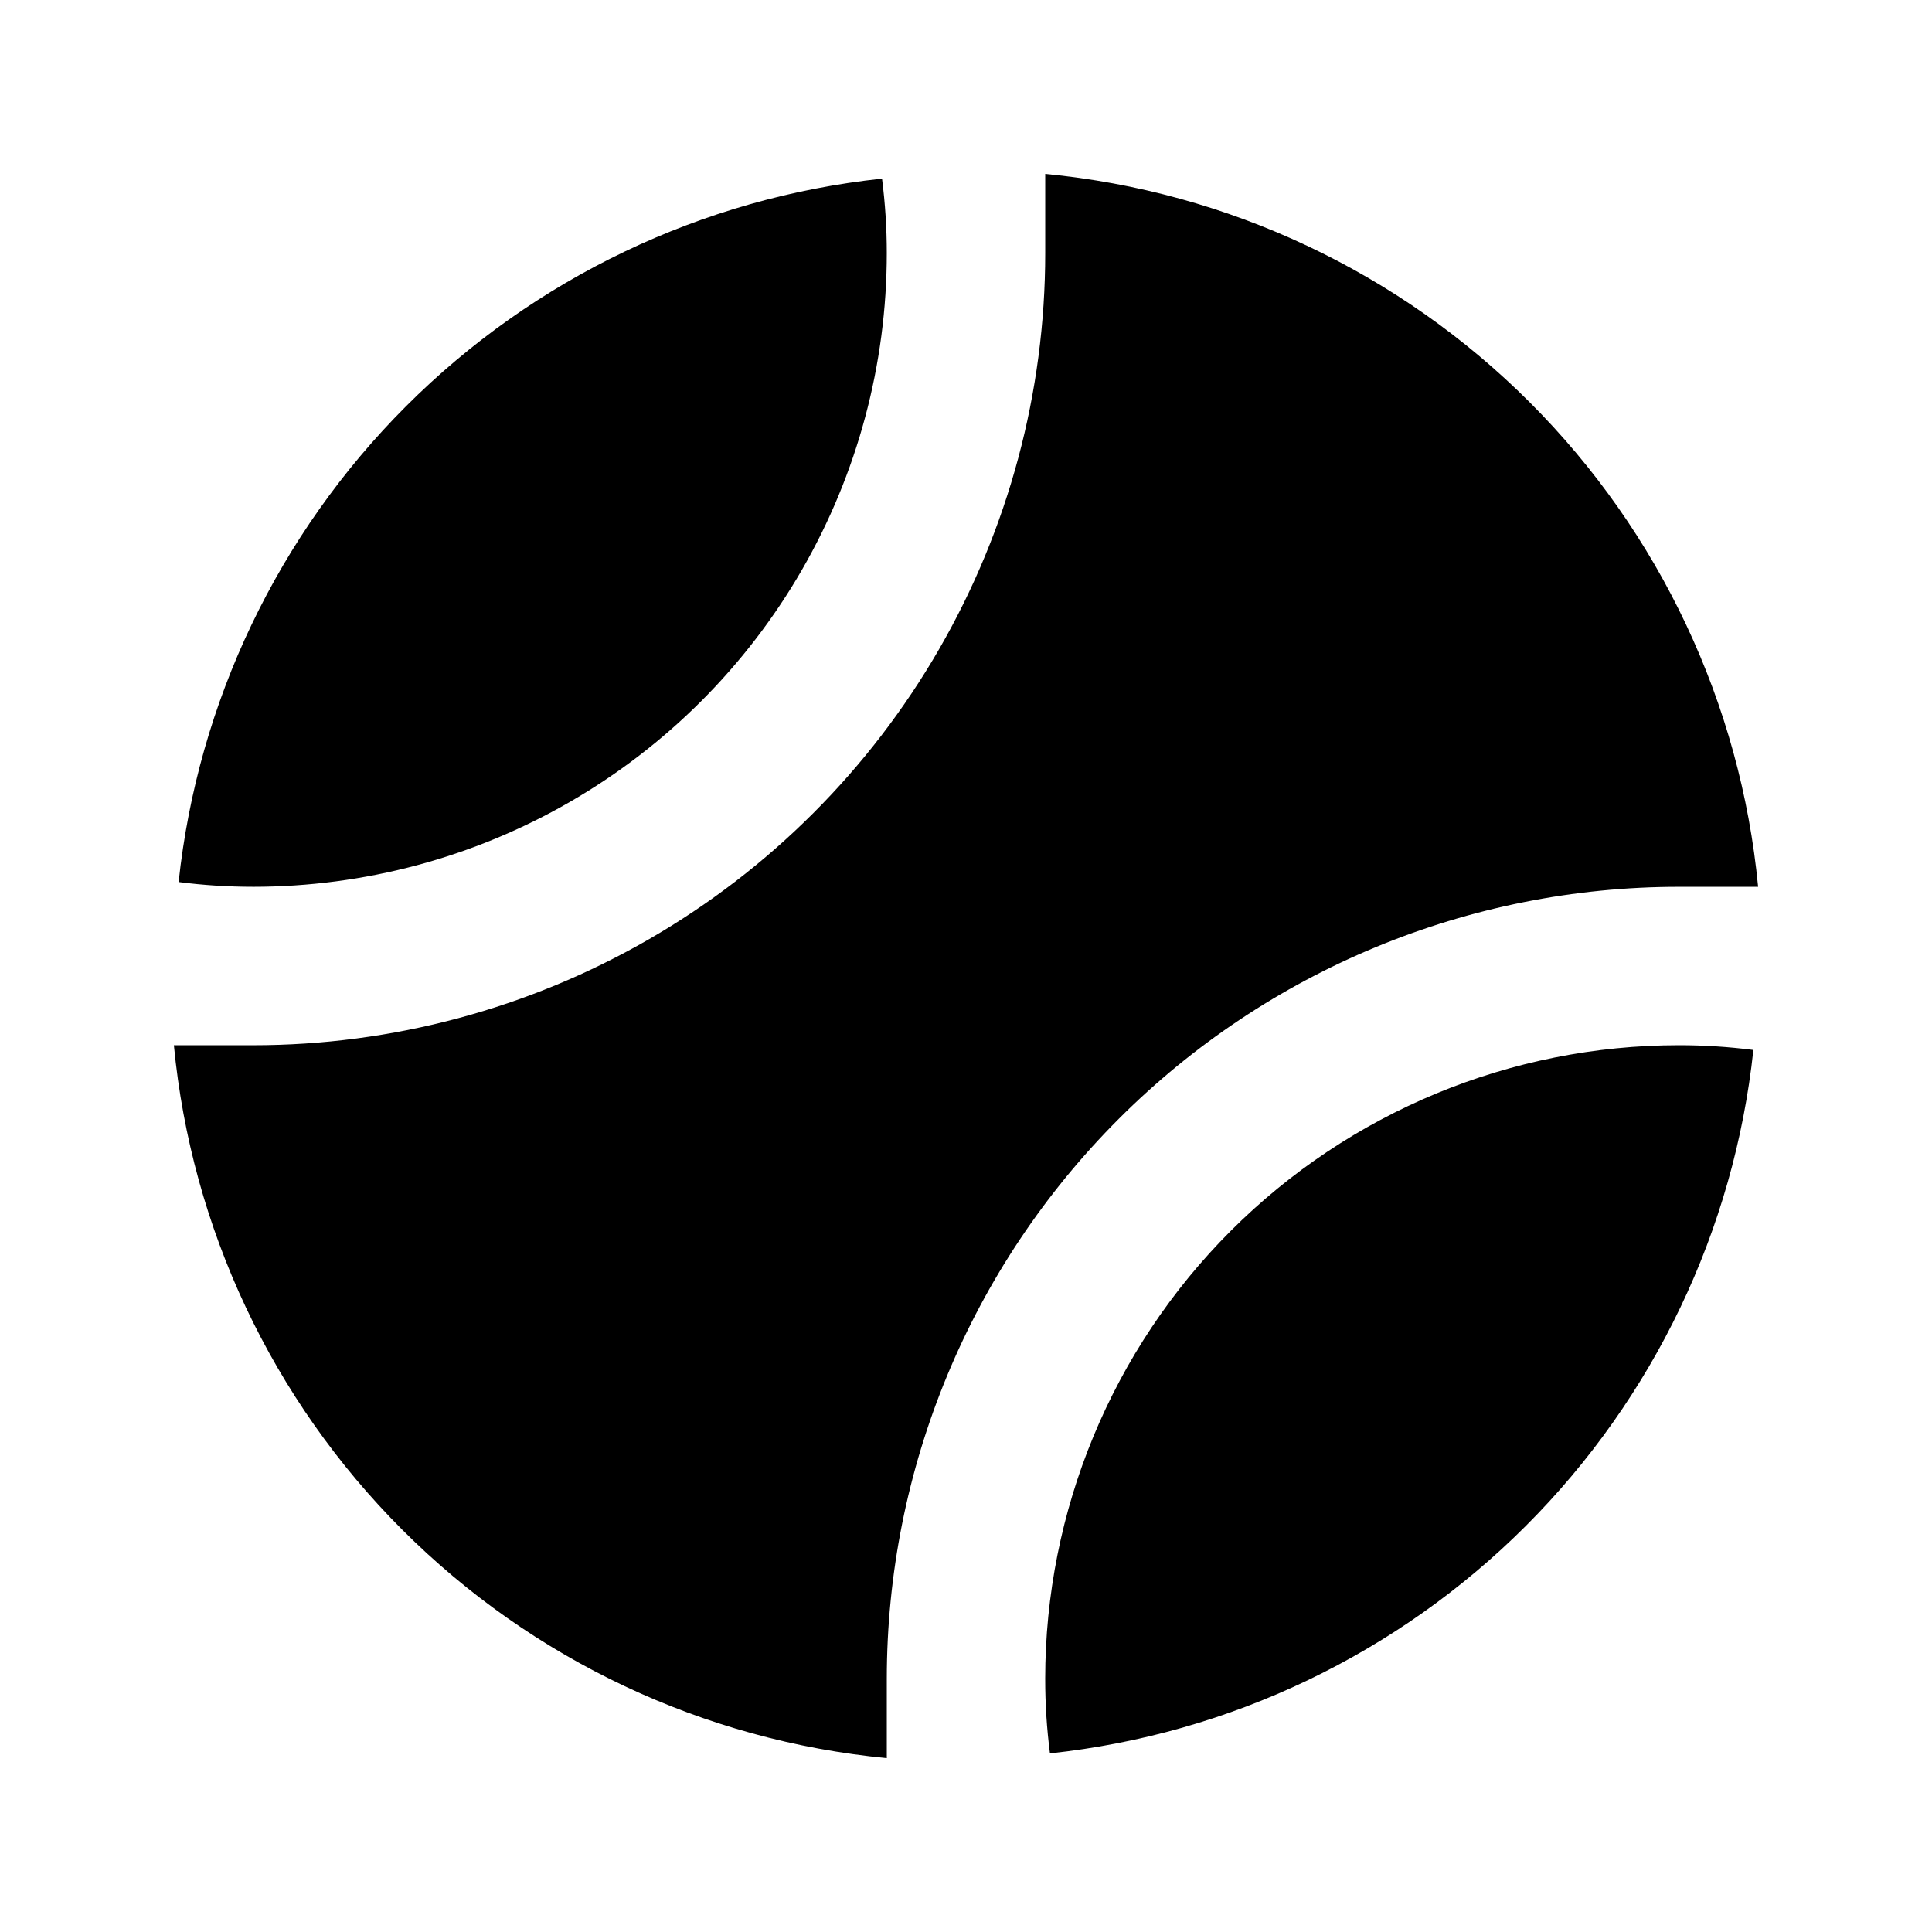 <?xml version="1.0" encoding="UTF-8"?>
<!-- Uploaded to: SVG Repo, www.svgrepo.com, Generator: SVG Repo Mixer Tools -->
<svg fill="#000000" width="800px" height="800px" version="1.1" viewBox="144 144 512 512" xmlns="http://www.w3.org/2000/svg">
 <path d="m211.07 379.01c-6.598 0.004-13.188-0.418-19.734-1.262 5.102-47.691 26.379-92.199 60.297-126.11 33.914-33.918 78.422-55.195 126.11-60.297 0.844 6.547 1.266 13.137 1.262 19.734 0 29.48-7.762 58.438-22.5 83.969-14.738 25.527-35.941 46.73-61.469 61.469-25.531 14.738-54.488 22.5-83.969 22.5zm209.92 209.92c-0.008 6.598 0.414 13.191 1.258 19.734 47.691-5.102 92.199-26.379 126.12-60.293 33.914-33.918 55.191-78.426 60.293-126.12-6.543-0.844-13.137-1.266-19.734-1.258-44.539 0-87.254 17.691-118.75 49.188-31.496 31.492-49.188 74.207-49.188 118.75zm167.94-209.92h20.992l-0.004 0.004c-4.652-48.531-26.051-93.93-60.523-128.4-34.477-34.477-79.875-55.875-128.4-60.527v20.992c0 36.848-9.703 73.047-28.125 104.96-18.426 31.91-44.926 58.41-76.836 76.836-31.914 18.422-68.113 28.125-104.96 28.125h-20.992c4.652 48.527 26.051 93.926 60.527 128.4 34.473 34.473 79.871 55.871 128.4 60.523v-20.992c0-55.672 22.113-109.07 61.484-148.43 39.367-39.371 92.762-61.484 148.43-61.484z"/>
</svg>
